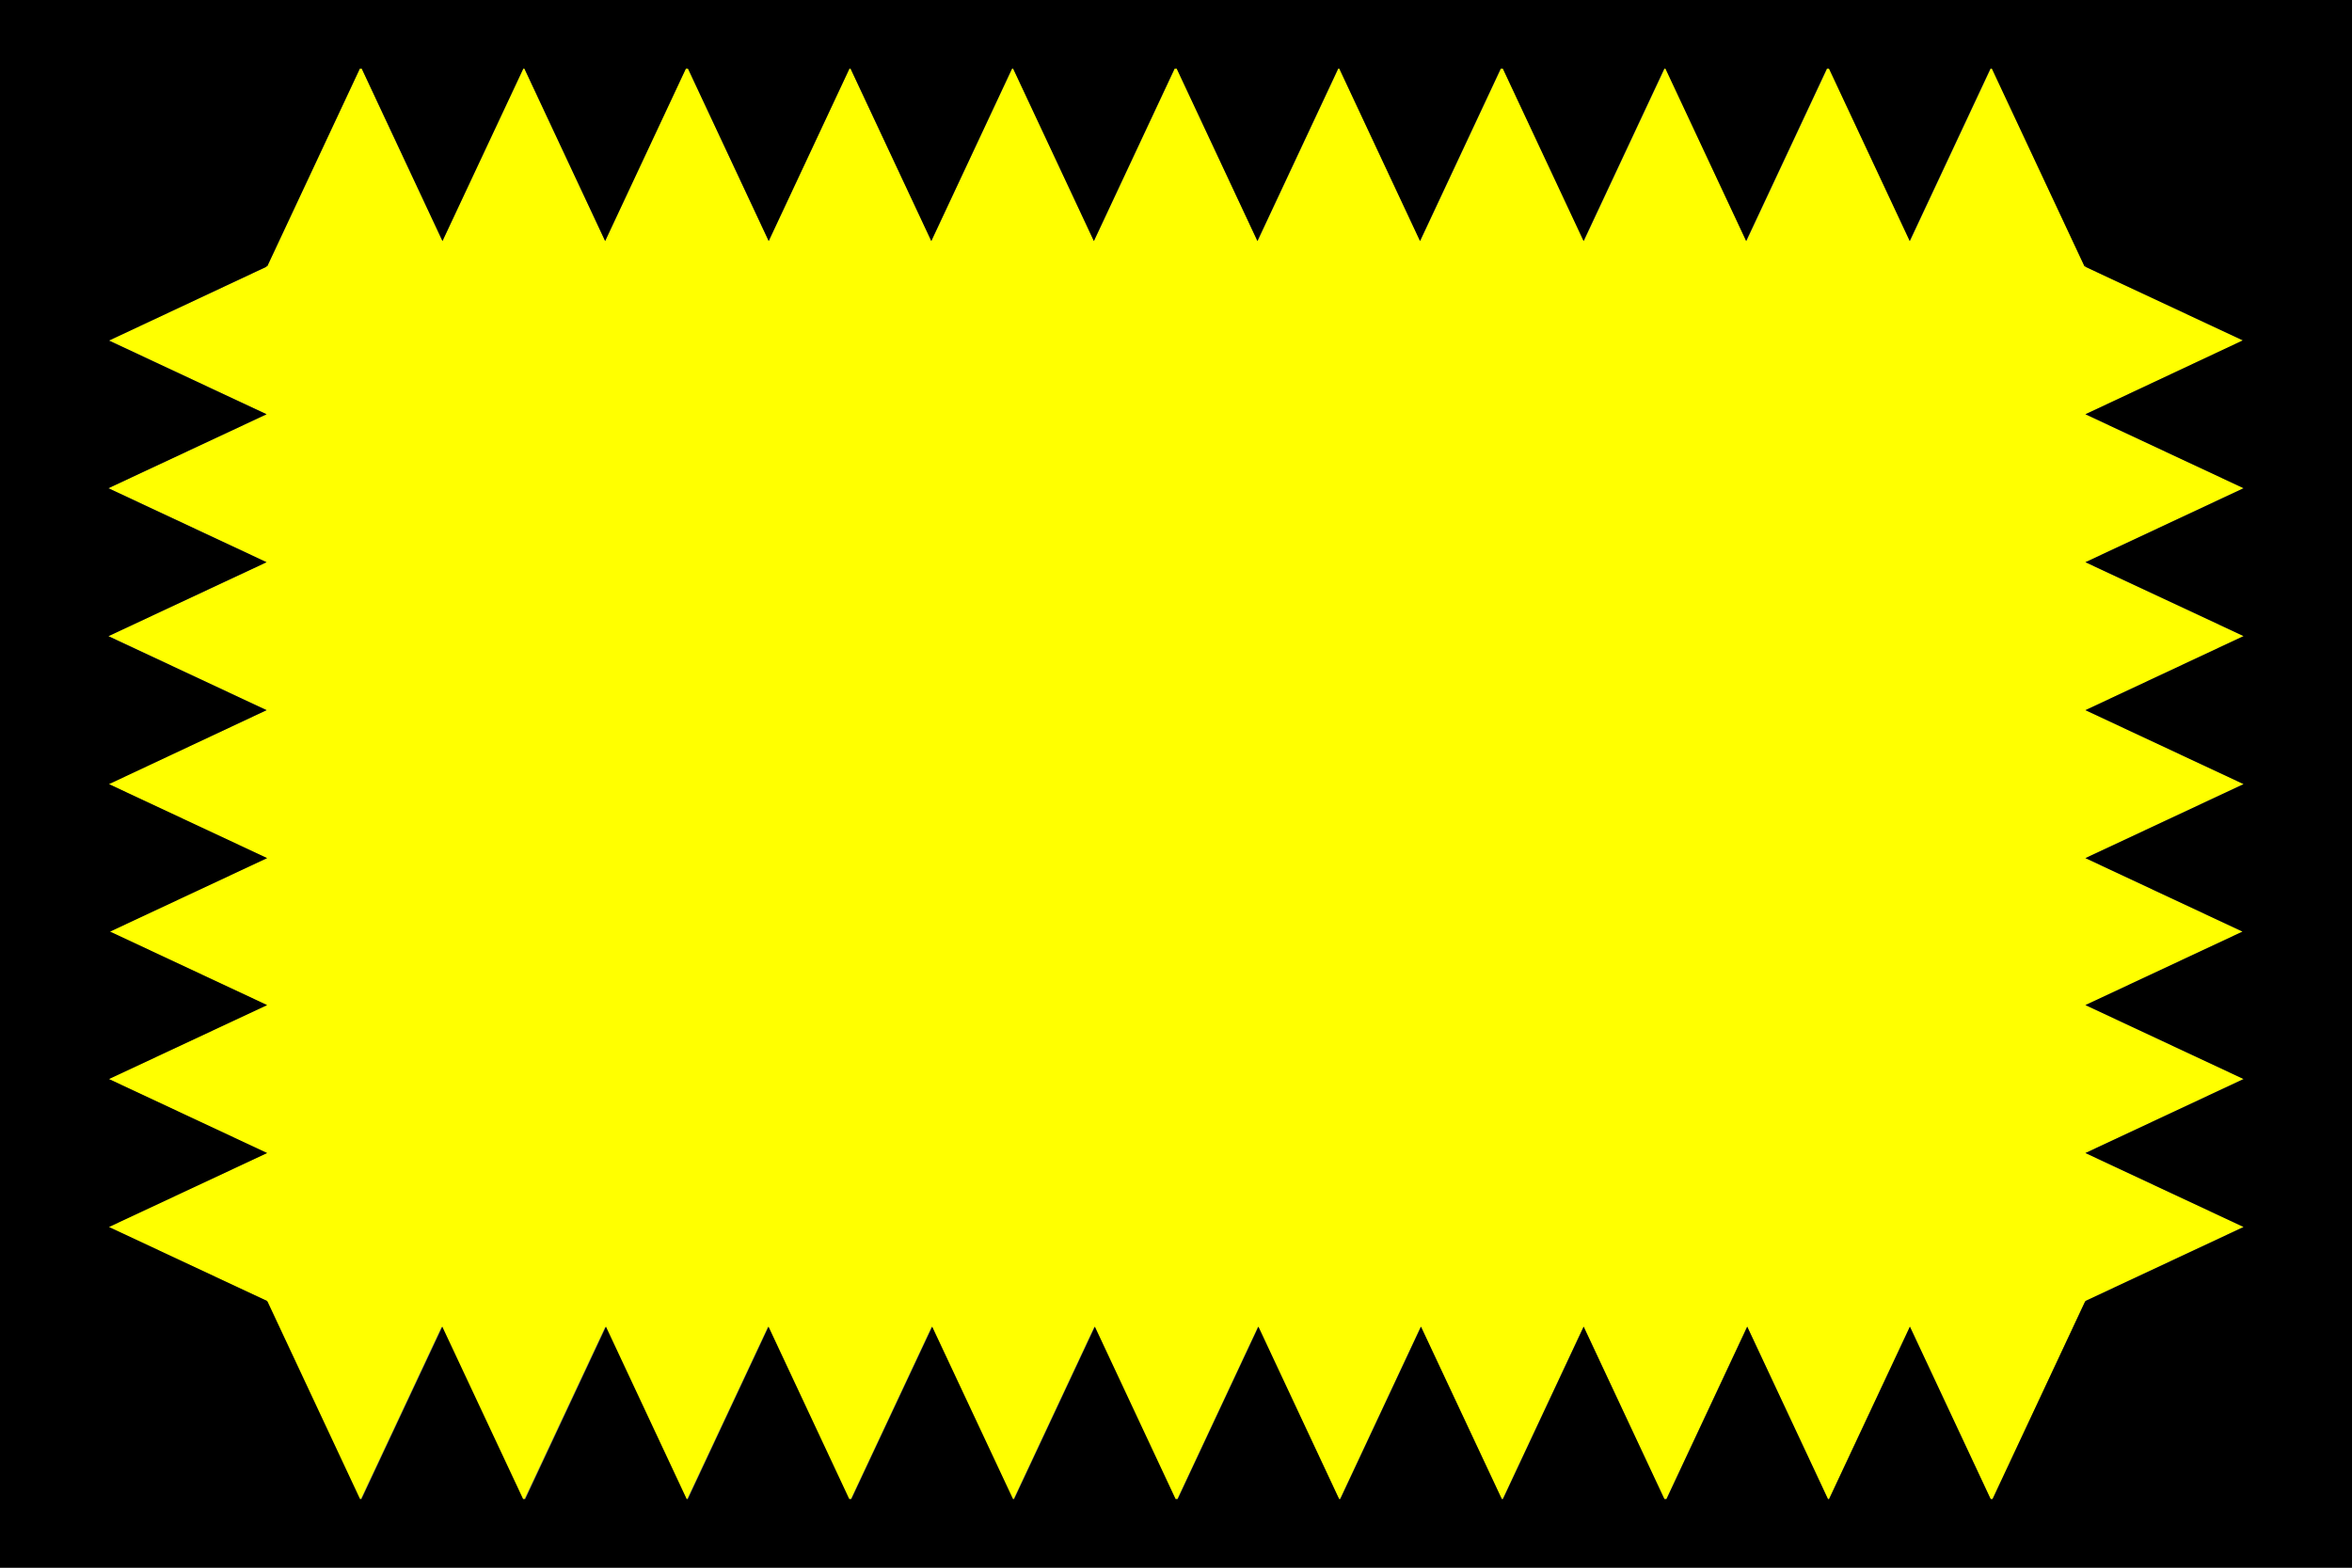 <?xml version="1.0" encoding="utf-8"?>
<!-- Generator: Adobe Illustrator 25.2.3, SVG Export Plug-In . SVG Version: 6.00 Build 0)  -->
<svg version="1.1" id="Capa_1" xmlns="http://www.w3.org/2000/svg" xmlns:xlink="http://www.w3.org/1999/xlink" x="0px" y="0px"
	 viewBox="0 0 2400 1600" style="enable-background:new 0 0 2400 1600;" xml:space="preserve">
<rect x="0" y="0" width="2400" height="1600" fill="#808080" stroke="none"/>
<style type="text/css">
	.st0{fill:#FFFF00;}
</style>
<g id="French-Cochinchi">
	<polygon class="st0" points="2289.4,649.2 2128,724.8 2289.4,800.2 2128,875.8 2288.3,950.8 2128,1025.8 2289.4,1101.2 
		2128,1176.8 2289.4,1252.2 2128,1327.8 2128.5,1328 2128,1328 2128,1328.5 2127.8,1328 2033.2,1530 2031.2,1530 1948.8,1354 
		1866.3,1530 1865.2,1530 1782.8,1354 1700.3,1530 1698.2,1530 1615.8,1354 1533.3,1530 1532.2,1530 1449.7,1354 1367.3,1530 
		1366.2,1530 1283.7,1354 1201.3,1530 1199.2,1530 1116.7,1354 1034.3,1530 1033.2,1530 950.7,1354 868.2,1530 866.1,1530 
		783.7,1354 701.2,1530 700.1,1530 617.7,1354 535.2,1530 533.1,1530 450.7,1354 368.2,1530 366.8,1530 272.2,1328 272,1328.5 
		272,1328 271.5,1328 272,1327.8 110.6,1252.2 272,1176.8 110.6,1101.2 272,1025.8 111.7,950.8 272,875.8 110.6,800.2 272,724.8 
		110.6,649.2 272,573.8 110.6,498.2 272,422.8 111.2,347.5 272,272.2 271.5,272 272,272 272,270.7 272.6,272 367.2,70 369.1,70 
		451.5,246 534,70 535.1,70 617.5,246 699.9,70 702,70 784.4,246 866.8,70 867.9,70 950.4,246 1032.8,70 1033.9,70 1116.3,246 
		1198.7,70 1200.8,70 1283.2,246 1365.7,70 1366.8,70 1449.2,246 1531.6,70 1533.7,70 1616.2,246 1698.6,70 1699.7,70 1782.1,246 
		1864.5,70 1866.6,70 1949,246 2031.4,70 2032.8,70 2127.4,272 2128,270.7 2128,272 2128.5,272 2128,272.2 2288.9,347.5 2128,422.8 
		2289.4,498.2 2128,573.8 	"/>
	<path d="M0,0v1600h2400V0H0z M2289.4,649.2L2128,724.8l161.4,75.5L2128,875.8l160.3,75l-160.3,75l161.4,75.5l-161.4,75.5
		l161.4,75.5l-161.4,75.5l0.5,0.2h-0.5v0.5l-0.2-0.5l-94.6,202h-1.9l-82.4-176l-82.5,176h-1.1l-82.4-176l-82.4,176h-2.1l-82.4-176
		l-82.4,176h-1.1l-82.5-176l-82.4,176h-1.1l-82.4-176l-82.4,176h-2.1l-82.4-176l-82.4,176h-1.1l-82.5-176l-82.5,176h-2.1l-82.4-176
		l-82.4,176h-1.1l-82.4-176l-82.4,176h-2.1l-82.5-176l-82.5,176h-1.4l-94.6-202l-0.2,0.5v-0.5h-0.5l0.5-0.2l-161.4-75.5l161.4-75.5
		l-161.4-75.5l161.4-75.5l-160.3-75l160.3-75l-161.4-75.5L272,724.8l-161.4-75.5L272,573.8l-161.4-75.5L272,422.8l-160.8-75.2
		L272,272.2l-0.5-0.2h0.5v-1.3l0.6,1.3l94.6-202h1.9l82.4,176L534,70h1.1l82.4,176l82.4-176h2.1l82.4,176l82.4-176h1.1l82.4,176
		l82.4-176h1.1l82.4,176l82.4-176h2.1l82.4,176l82.4-176h1.1l82.4,176l82.4-176h2.1l82.4,176l82.4-176h1.1l82.4,176l82.4-176h2.1
		l82.4,176l82.4-176h1.4l94.6,202l0.6-1.3v1.3h0.5l-0.5,0.2l160.9,75.2L2128,422.8l161.4,75.5L2128,573.8L2289.4,649.2z"/>
</g>
</svg>
